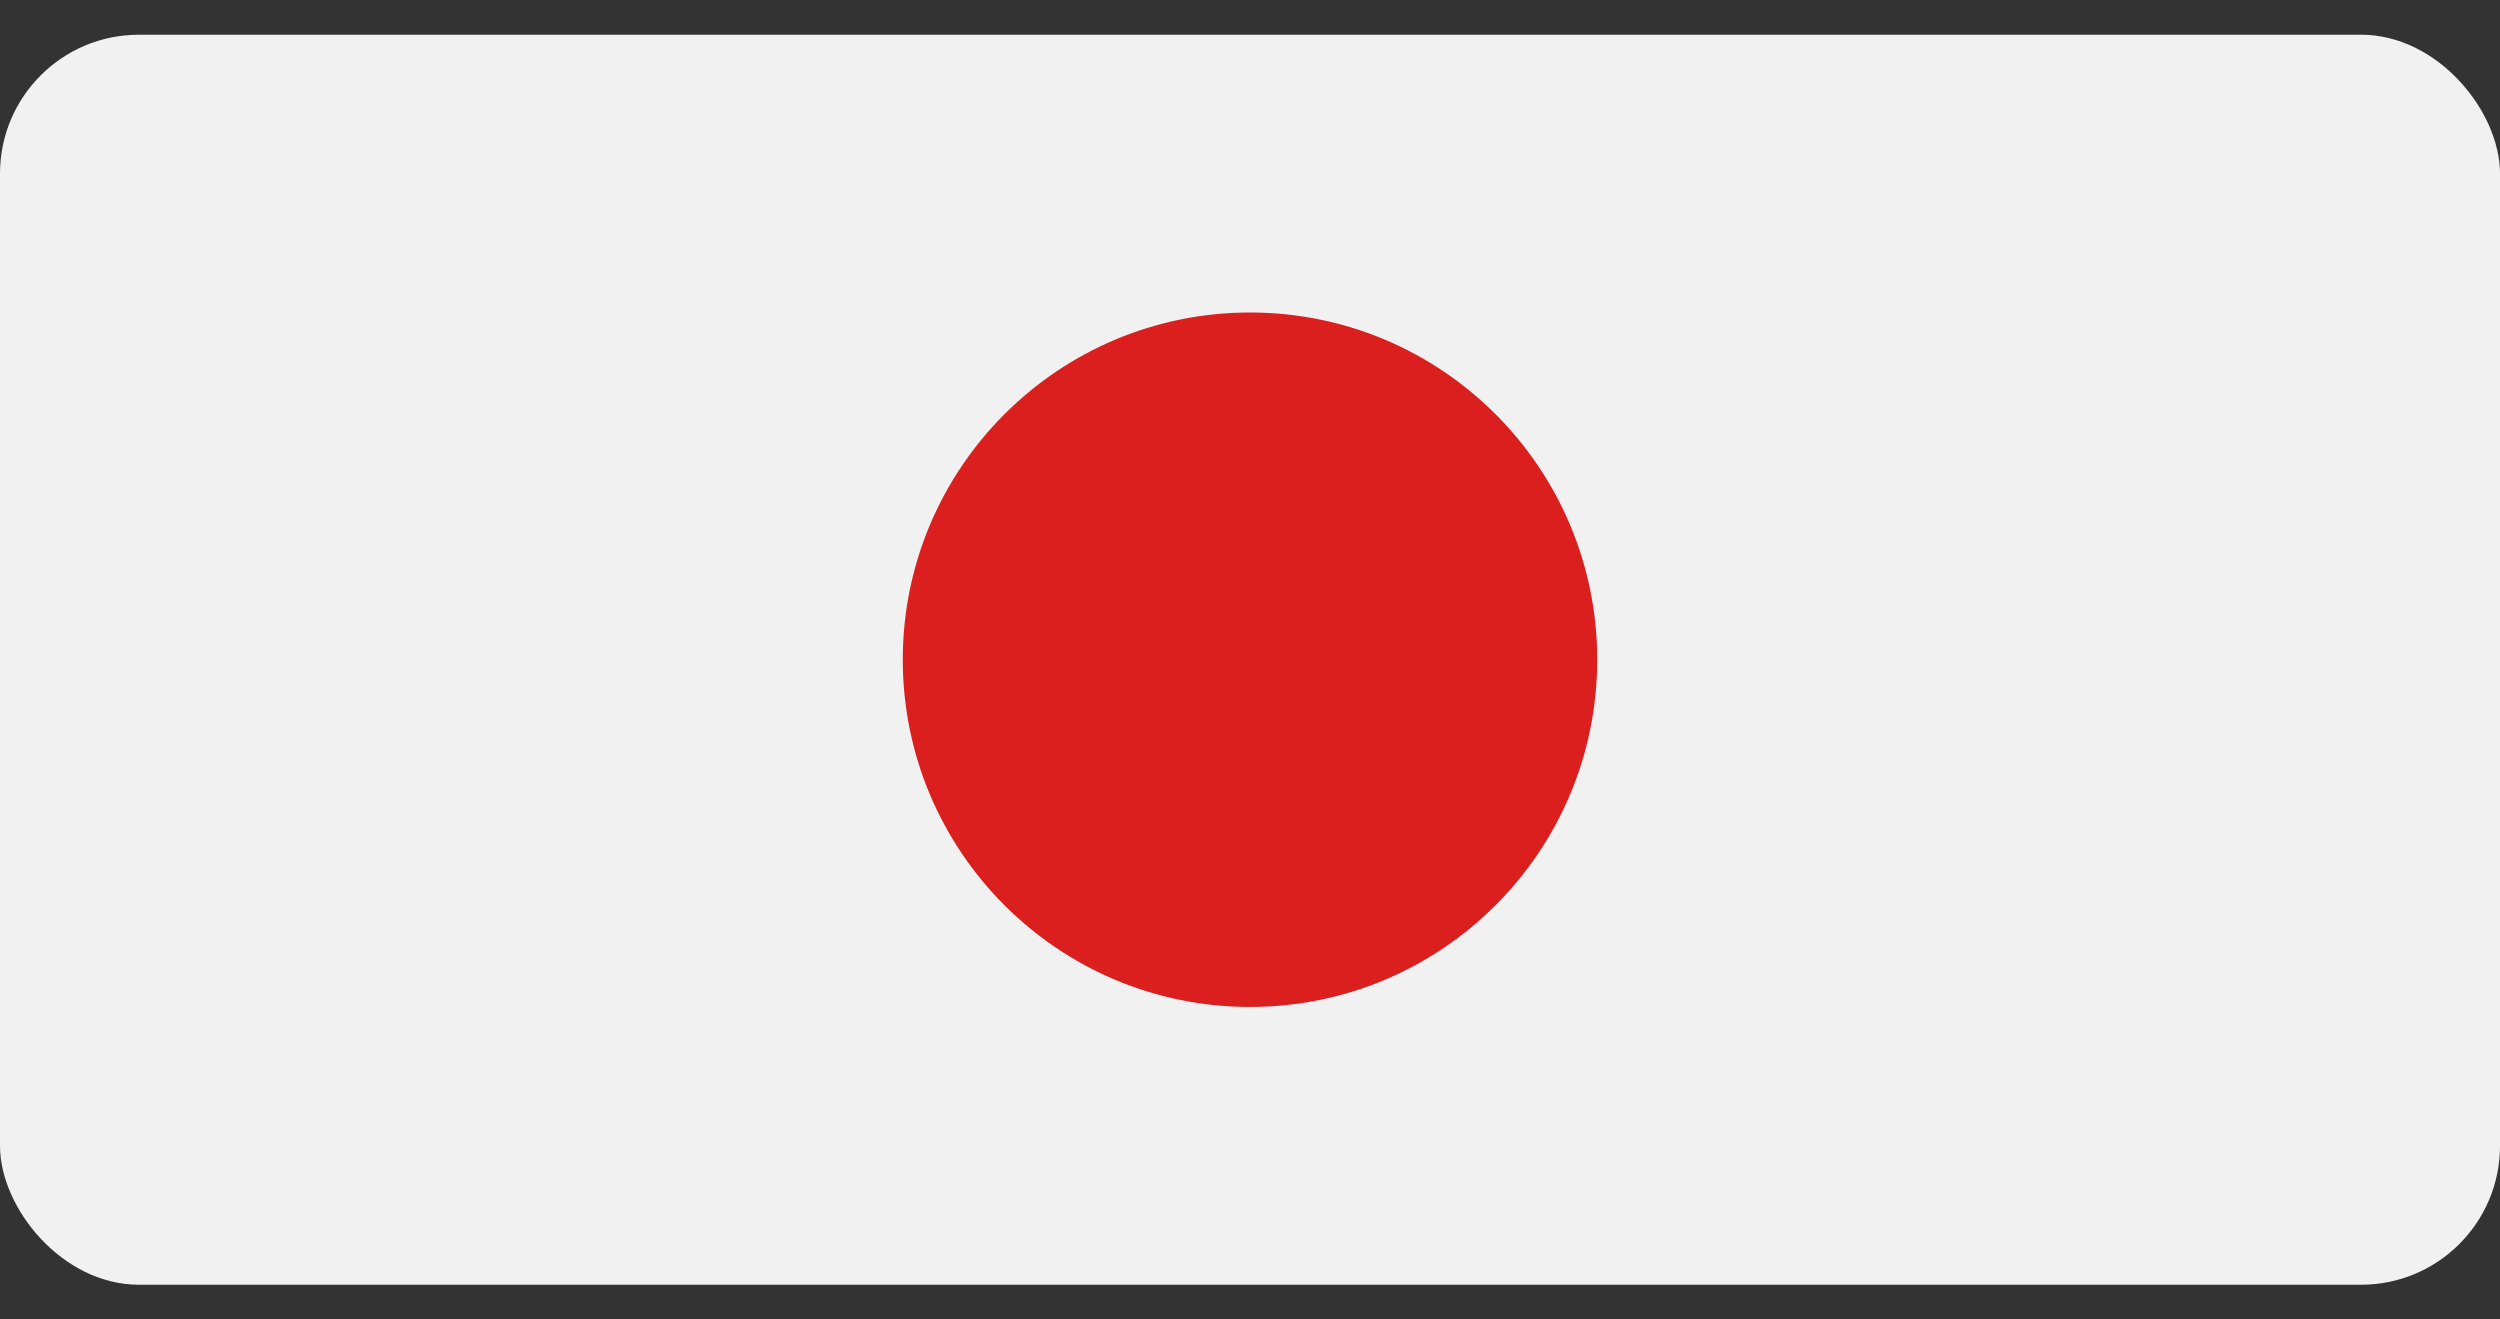 <svg width="36" height="19" viewBox="0 0 36 19" fill="none" xmlns="http://www.w3.org/2000/svg">
<rect x="0" y="0" width="36" height="19" fill="#333333" stroke="none"/>
<rect y="0.5" width="36" height="18" rx="2" fill="#F1F1F1"/>
<circle cx="18" cy="9.5" r="5" fill="#DB1E1E"/>
</svg>
